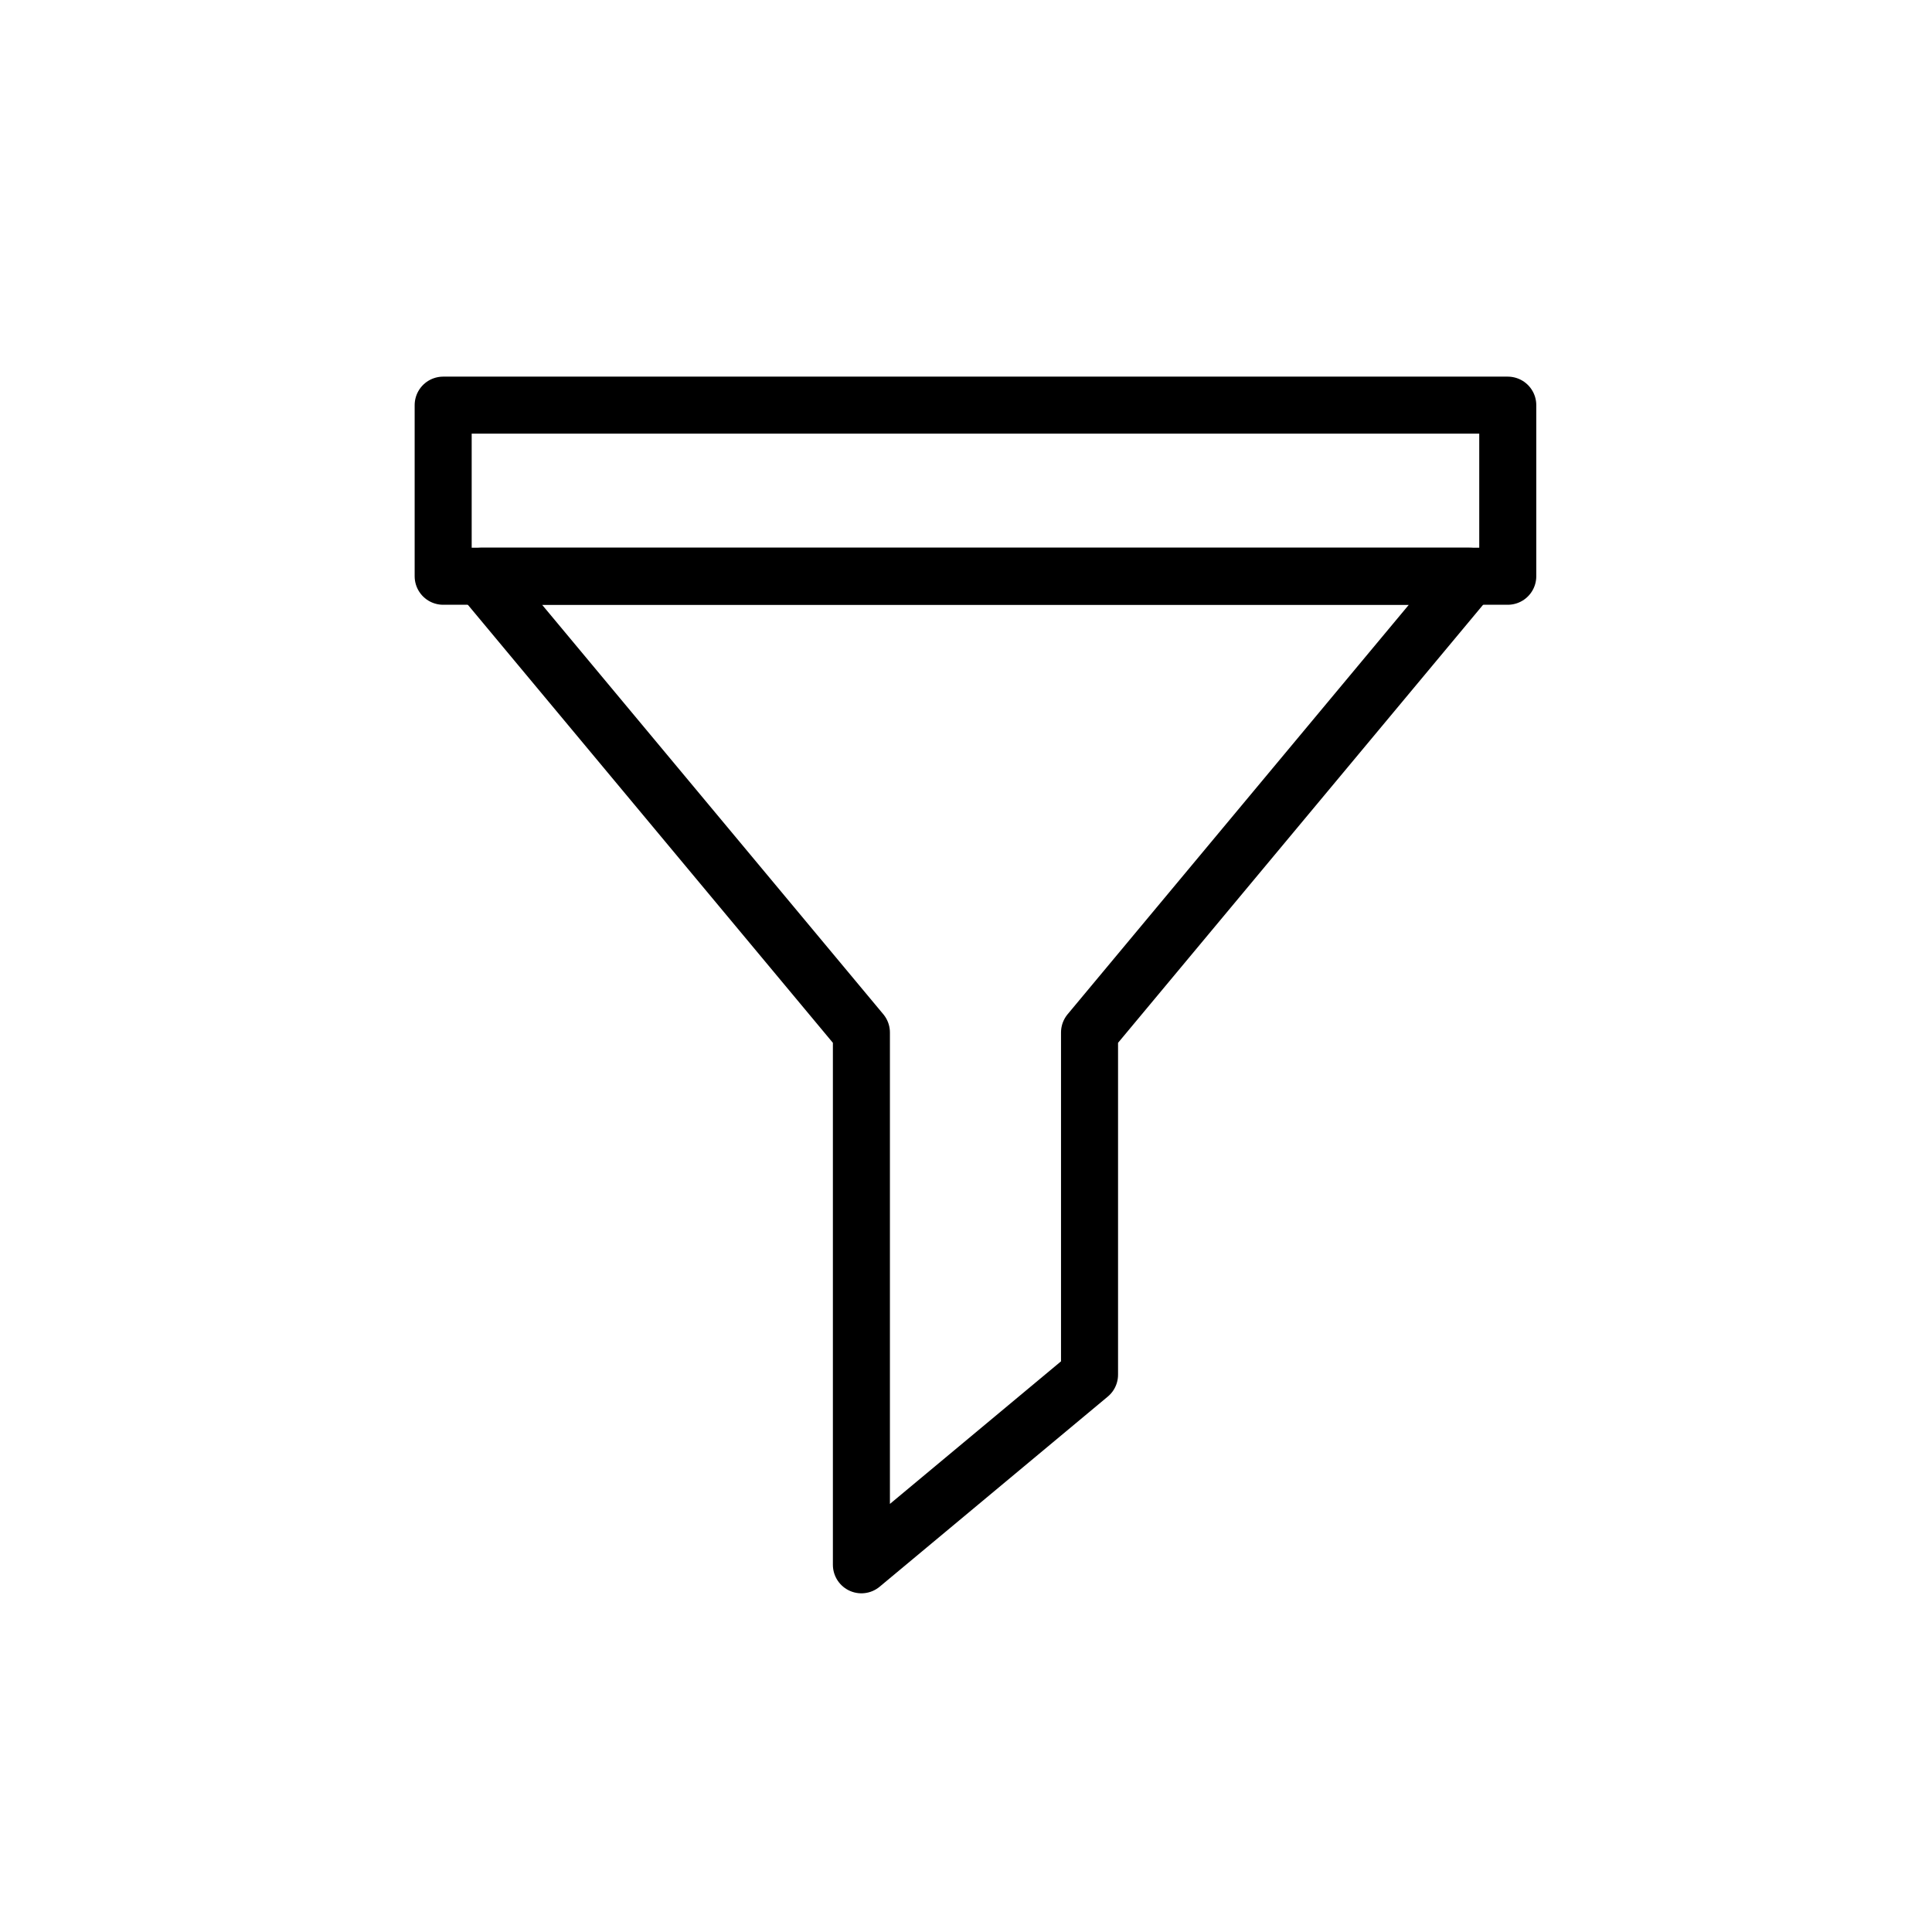 <?xml version="1.0" encoding="UTF-8"?>
<!-- Uploaded to: SVG Repo, www.svgrepo.com, Generator: SVG Repo Mixer Tools -->
<svg width="800px" height="800px" version="1.1" viewBox="144 144 512 512" xmlns="http://www.w3.org/2000/svg">
 <g fill="none" stroke="#000000" stroke-linecap="round" stroke-linejoin="round" stroke-width="3">
  <path transform="matrix(5.038 0 0 5.038 148.09 148.09)" d="m22.5 20.5h56v9h-56z"/>
  <path transform="matrix(5.038 0 0 5.038 148.09 148.09)" d="m24.5 29.5 20 24v28l12-10v-18l20-24z"/>
 </g>
</svg>